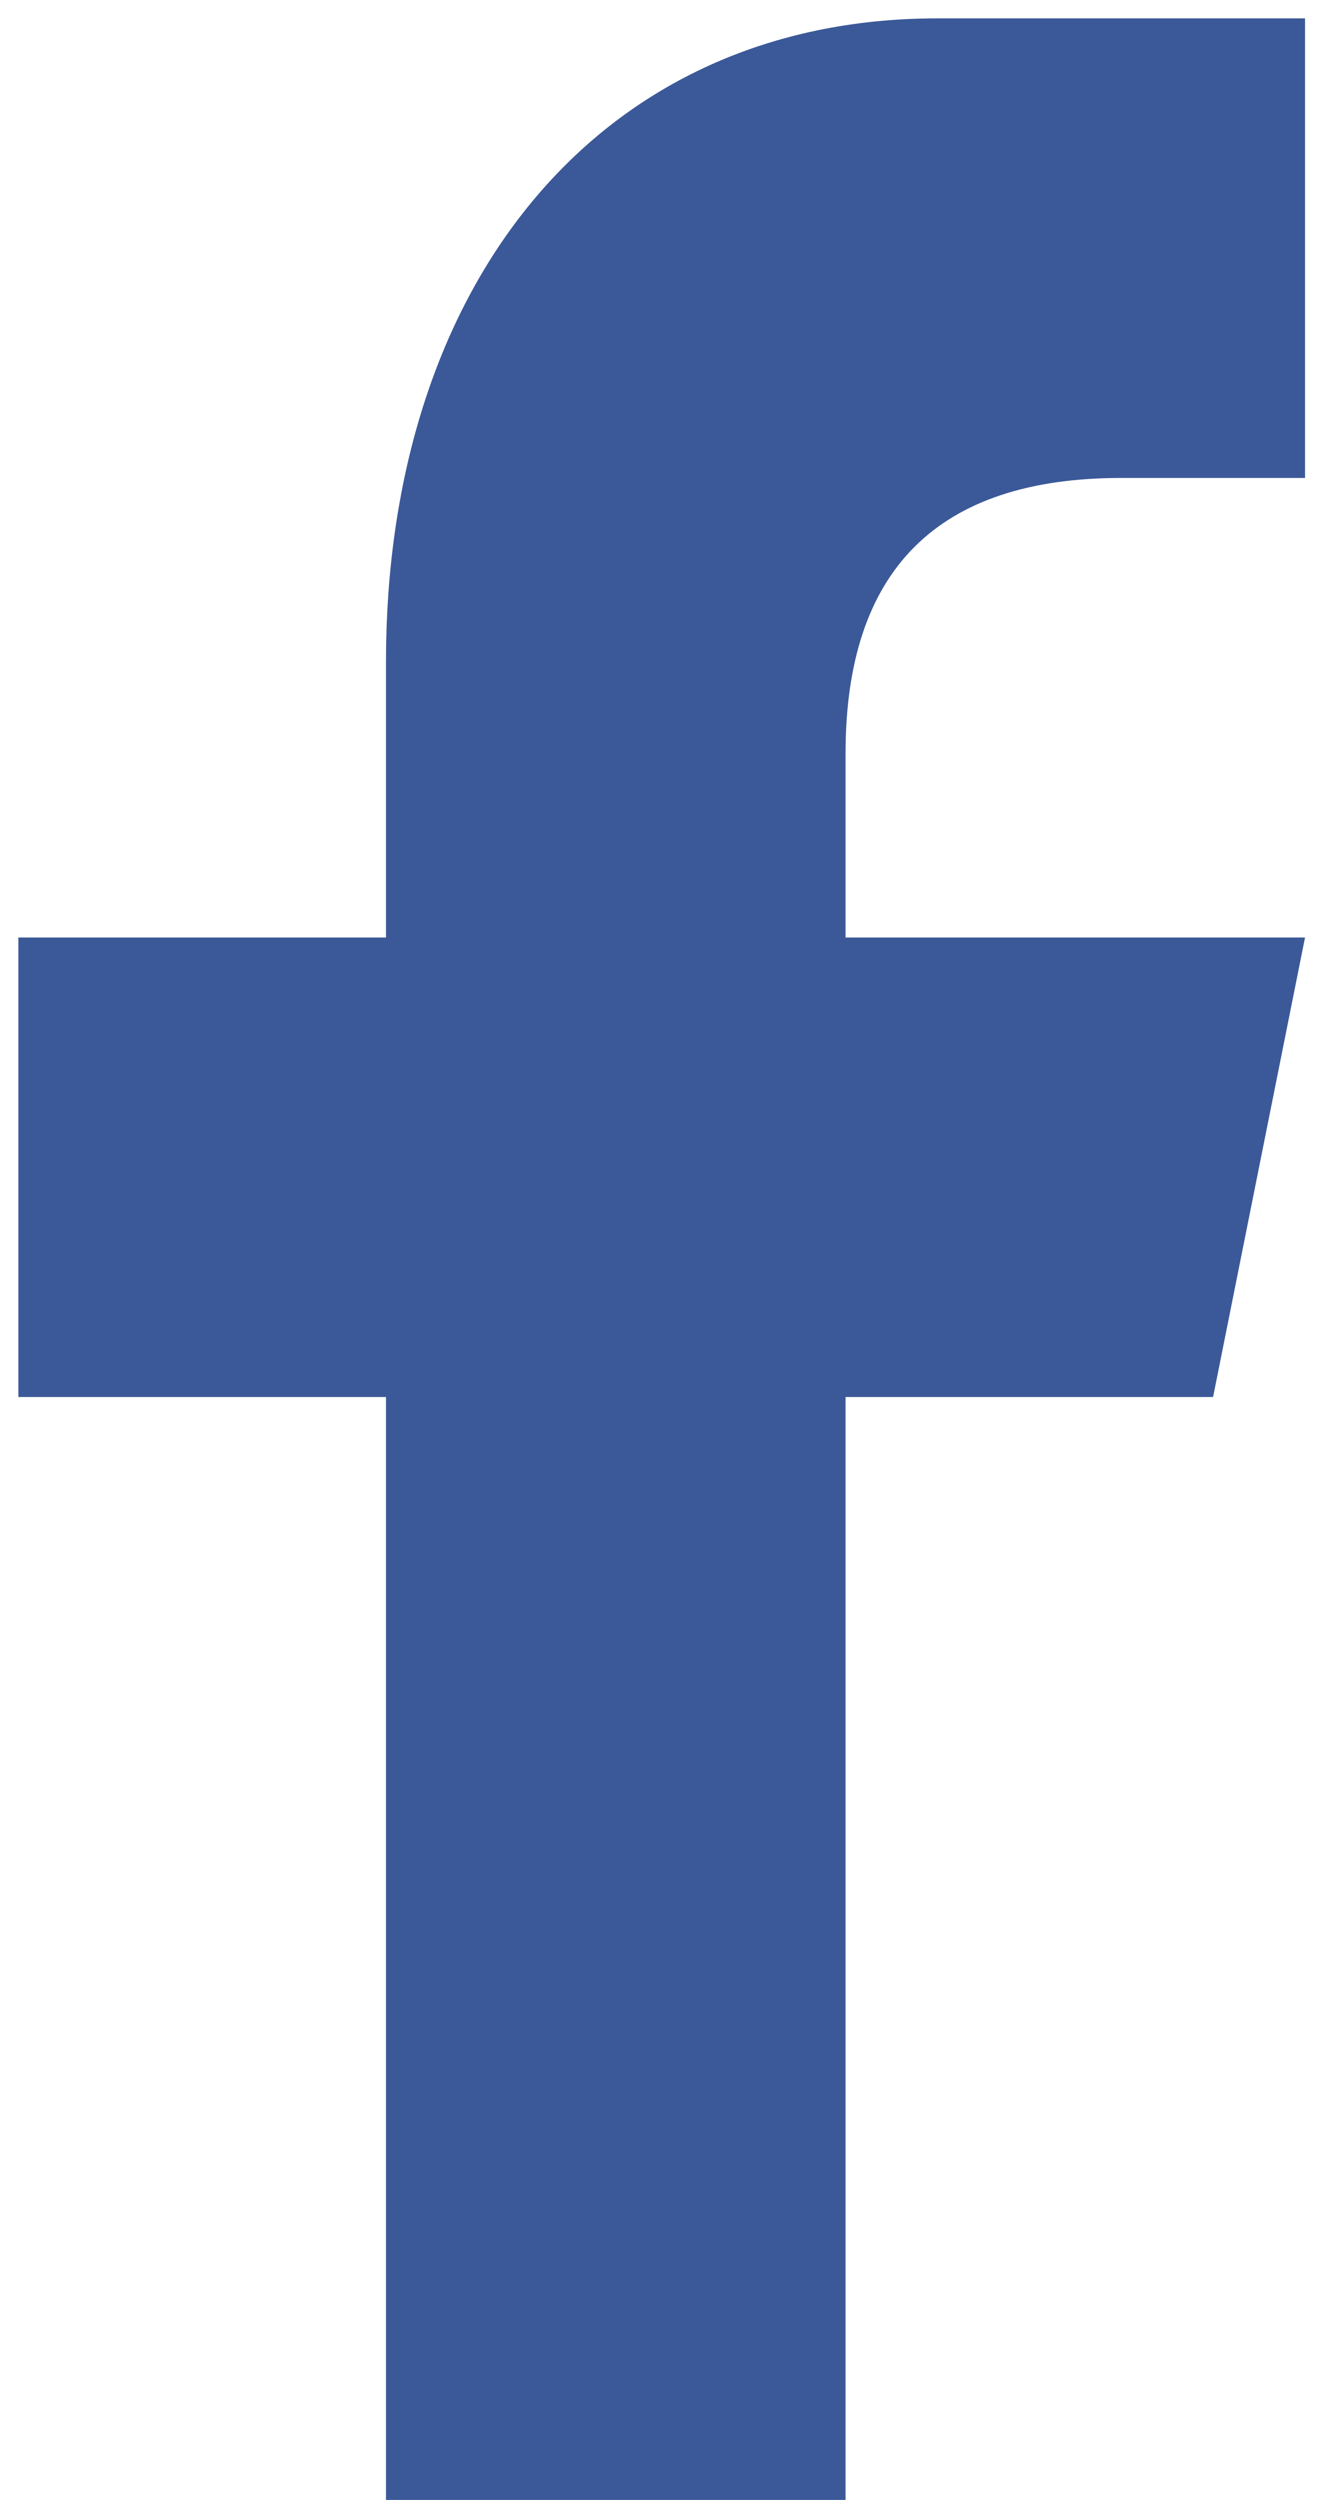 <?xml version="1.0" encoding="UTF-8"?>
<svg width="17px" height="32px" viewBox="0 0 17 32" version="1.1" xmlns="http://www.w3.org/2000/svg" xmlns:xlink="http://www.w3.org/1999/xlink">
    <title>facebook</title>
    <g id="FINAL-DESIGN" stroke="none" stroke-width="1" fill="none" fill-rule="evenodd">
        <g id="facebook" fill="#3B5998" fill-rule="nonzero">
            <path d="M10.824,32 L10.824,17.882 L15.529,17.882 L16.706,12 L10.824,12 L10.824,9.647 C10.824,7.294 12.002,6.118 14.353,6.118 L16.706,6.118 L16.706,0.235 C15.529,0.235 14.071,0.235 12,0.235 C7.676,0.235 4.941,3.625 4.941,8.471 L4.941,12 L0.235,12 L0.235,17.882 L4.941,17.882 L4.941,32 L10.824,32 Z" id="f"></path>
        </g>
    </g>
</svg>